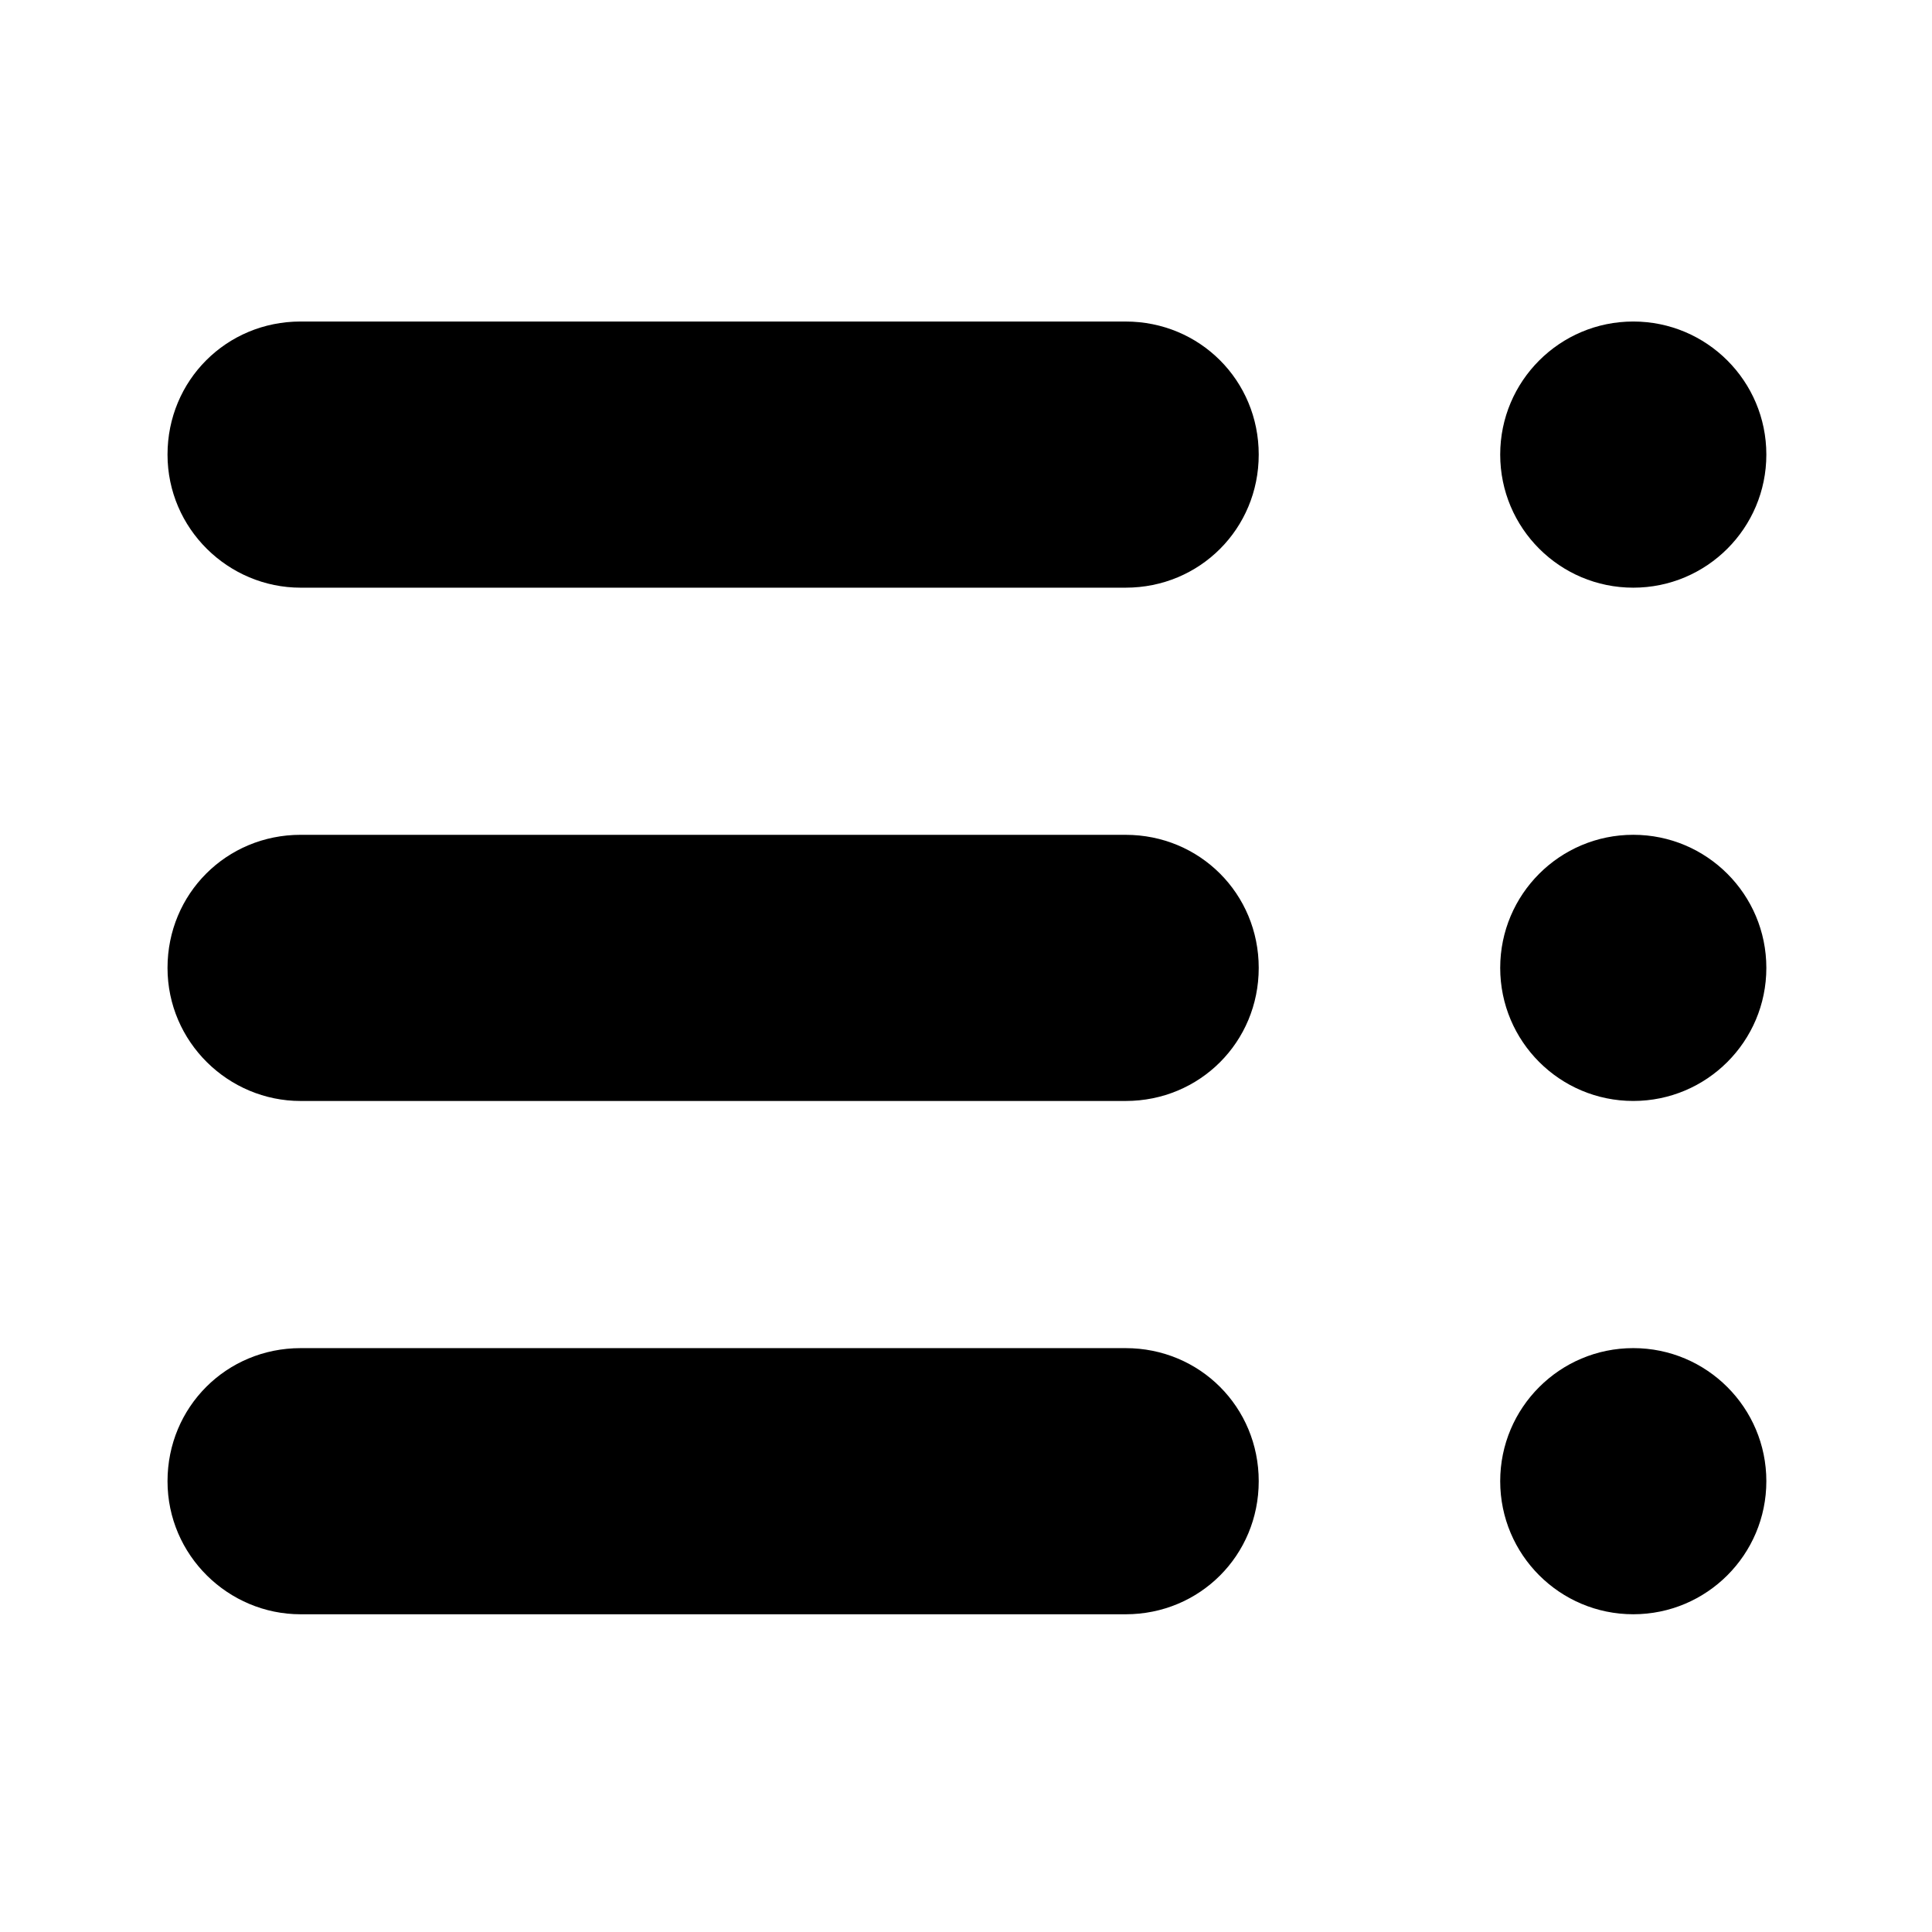 <?xml version="1.0" encoding="UTF-8"?>
<!-- Uploaded to: ICON Repo, www.iconrepo.com, Generator: ICON Repo Mixer Tools -->
<svg fill="#000000" width="800px" height="800px" version="1.1" viewBox="144 144 512 512" xmlns="http://www.w3.org/2000/svg">
 <g>
  <path d="m223.66 299.74h218.65c19.648 0 35.266-15.617 35.266-35.266 0-19.648-15.617-35.266-35.266-35.266l-218.65-0.004c-19.648 0-35.266 15.617-35.266 35.266 0 19.648 16.121 35.27 35.266 35.27z"/>
  <path d="m612.1 264.47c0 19.477-15.789 35.27-35.266 35.27-19.477 0-35.266-15.793-35.266-35.27 0-19.477 15.789-35.266 35.266-35.266 19.477 0 35.266 15.789 35.266 35.266"/>
  <path d="m223.66 435.77h218.65c19.648 0 35.266-15.617 35.266-35.266 0-19.648-15.617-35.266-35.266-35.266l-218.65-0.004c-19.648 0-35.266 15.617-35.266 35.266 0 19.652 16.121 35.27 35.266 35.27z"/>
  <path d="m612.1 400.5c0 19.477-15.789 35.266-35.266 35.266-19.477 0-35.266-15.789-35.266-35.266 0-19.48 15.789-35.27 35.266-35.27 19.477 0 35.266 15.789 35.266 35.27"/>
  <path d="m223.66 571.8h218.65c19.648 0 35.266-15.617 35.266-35.266s-15.617-35.266-35.266-35.266h-218.65c-19.648 0-35.266 15.617-35.266 35.266s16.121 35.266 35.266 35.266z"/>
  <path d="m612.1 536.53c0 19.477-15.789 35.266-35.266 35.266-19.477 0-35.266-15.789-35.266-35.266s15.789-35.266 35.266-35.266c19.477 0 35.266 15.789 35.266 35.266"/>
 </g>
</svg>